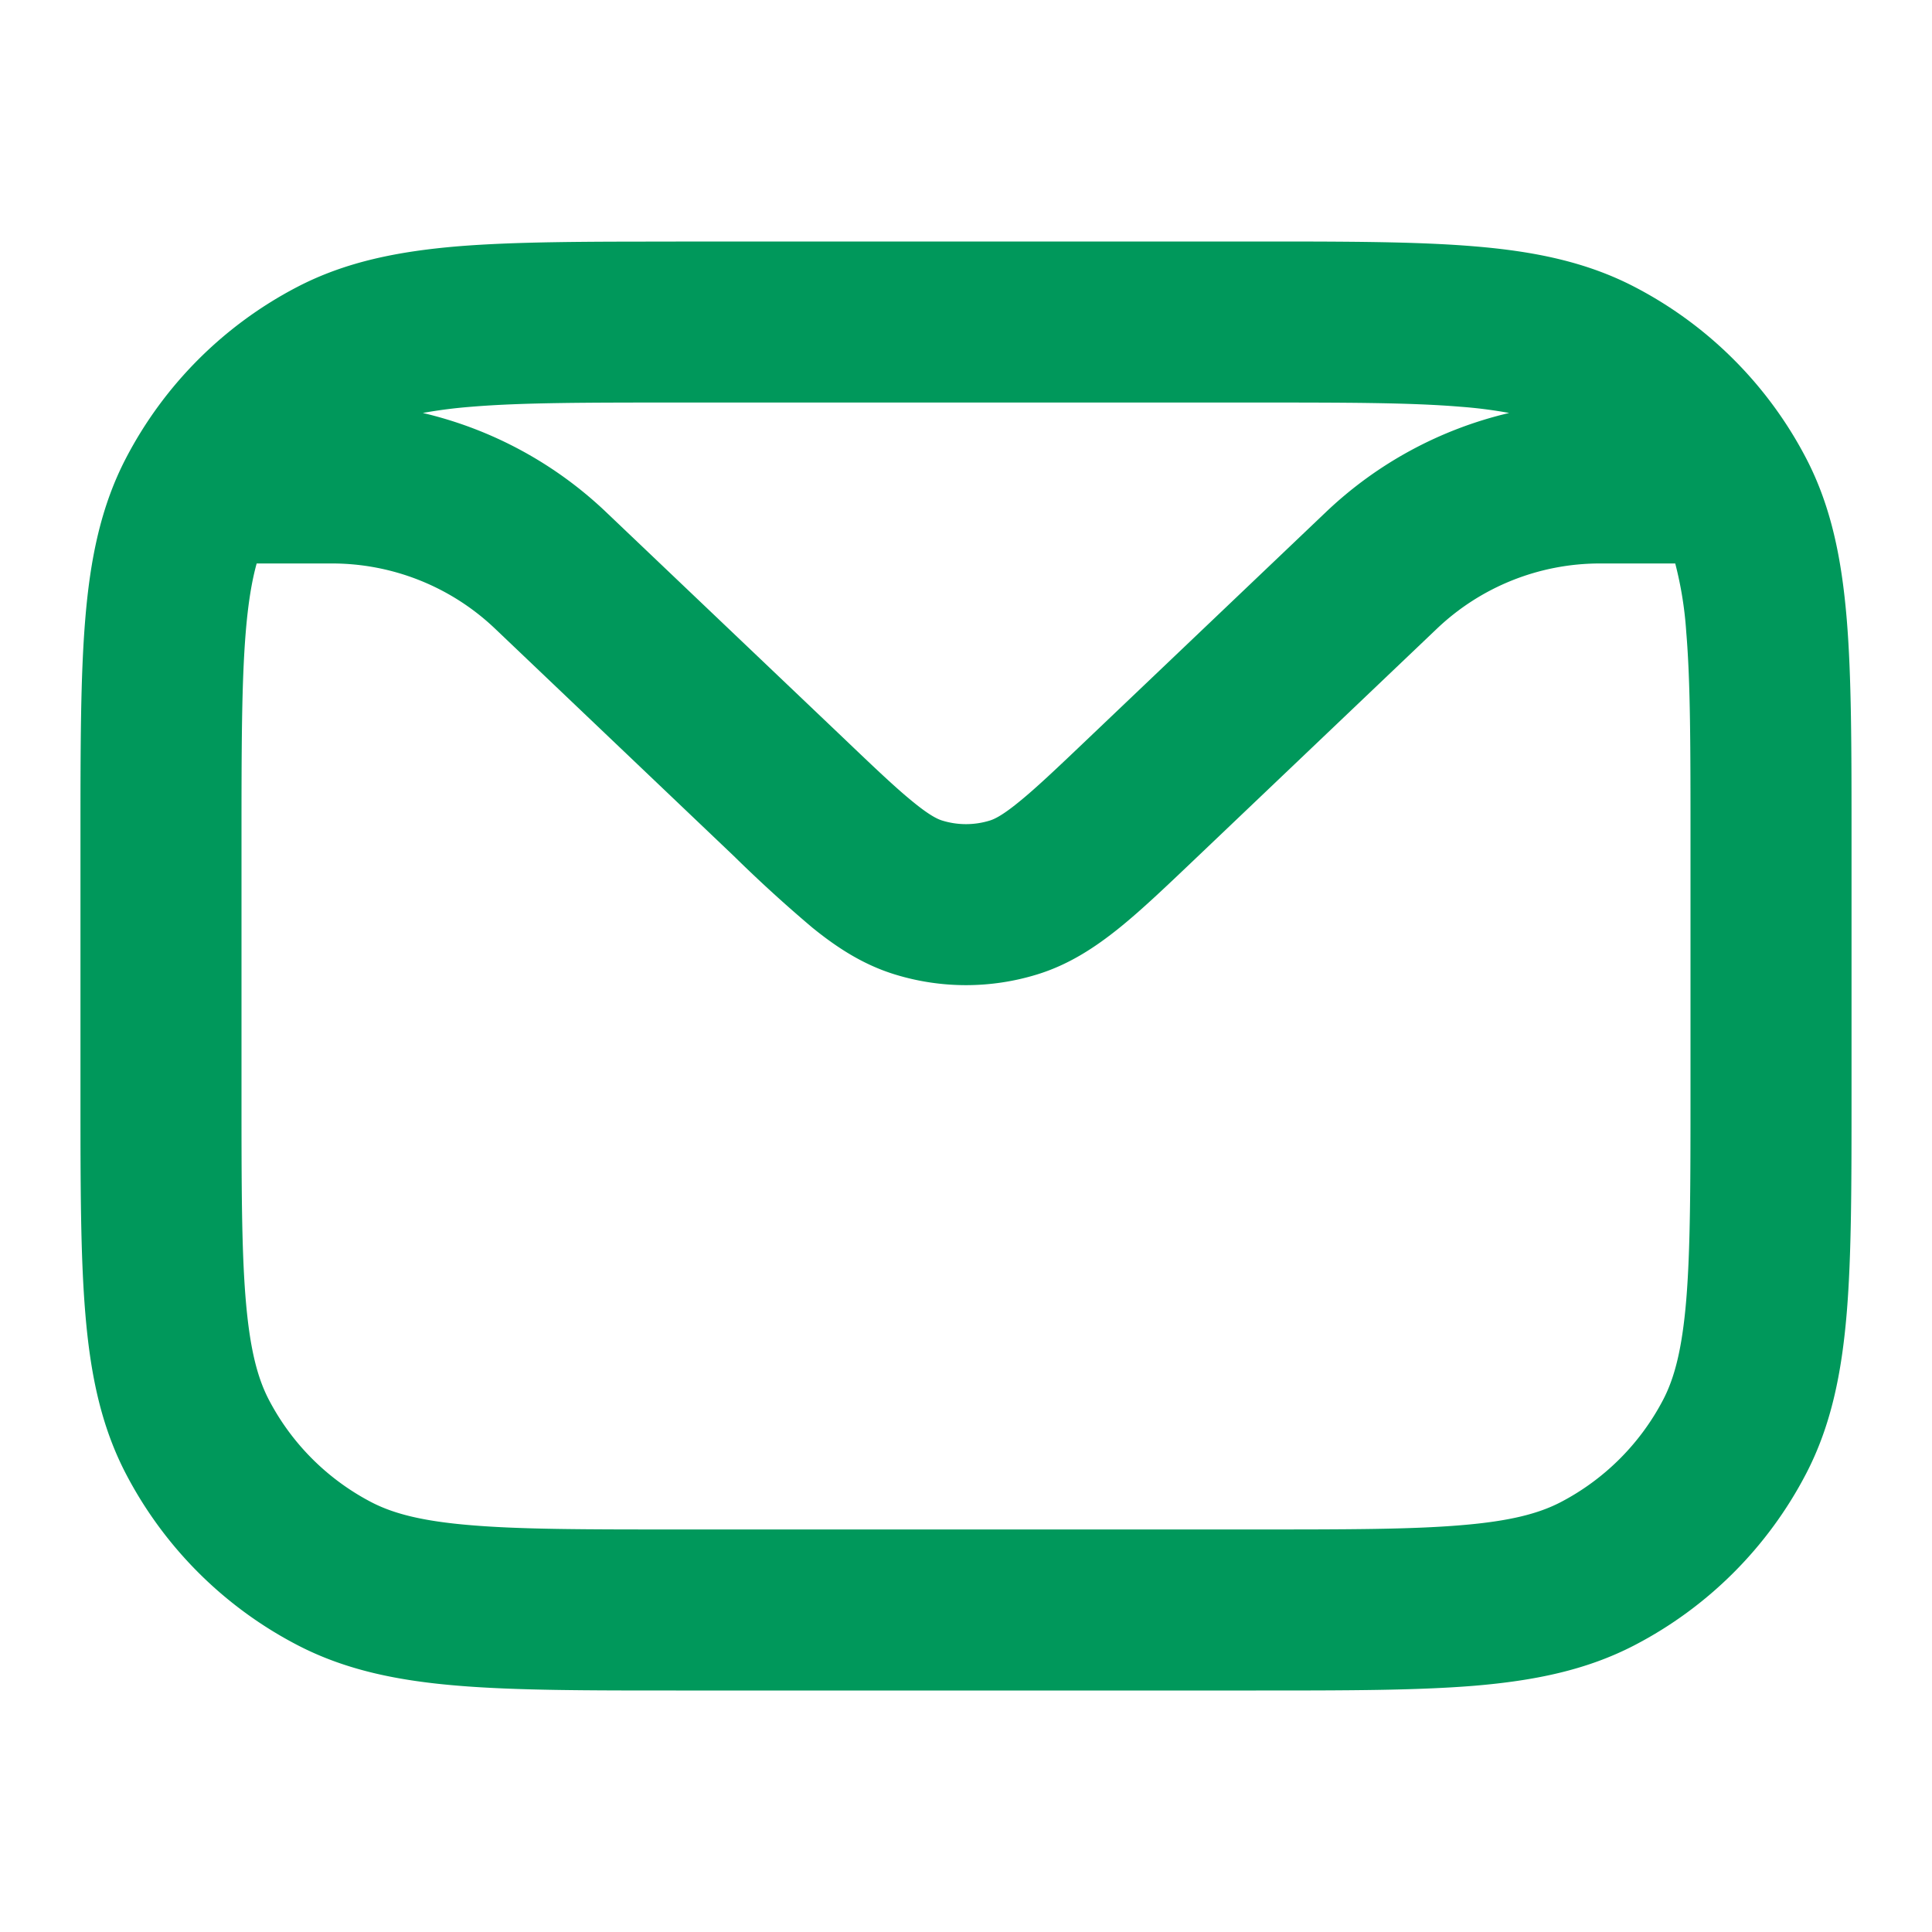 <svg width="20" height="20" viewBox="0 0 20 20" fill="none" xmlns="http://www.w3.org/2000/svg"><path fill-rule="evenodd" clip-rule="evenodd" d="M6.997 2.5h6.006c.918 0 1.659 0 2.258.05.618.051 1.16.16 1.66.42a4.166 4.166 0 011.777 1.776c.26.5.367 1.042.419 1.66.05.599.05 1.34.05 2.258v2.672c0 .919 0 1.66-.05 2.259-.052.617-.16 1.16-.42 1.66a4.166 4.166 0 01-1.776 1.776c-.5.26-1.042.368-1.66.42-.6.049-1.34.049-2.258.049H6.997c-.918 0-1.66 0-2.259-.05-.617-.051-1.159-.16-1.659-.42a4.167 4.167 0 01-1.777-1.776c-.26-.5-.368-1.042-.419-1.66-.05-.599-.05-1.34-.05-2.258V8.664c0-.919 0-1.66.05-2.259.051-.617.16-1.16.42-1.66A4.167 4.167 0 013.078 2.97c.5-.26 1.042-.368 1.66-.42.599-.049 1.34-.049 2.258-.049zm-2.62 1.775a4.115 4.115 0 011.898 1.027l2.45 2.332c.338.323.556.53.735.674.171.139.252.174.296.187a.833.833 0 00.488 0c.044-.013.125-.048.296-.187.179-.144.397-.351.736-.674l2.449-2.332a4.114 4.114 0 011.898-1.027 4.742 4.742 0 00-.5-.064c-.522-.044-1.193-.044-2.156-.044H7.033c-.963 0-1.634 0-2.157.044a4.96 4.96 0 00-.499.064zm12.965 1.558h-.78c-.628 0-1.233.242-1.688.676l-2.472 2.354c-.309.294-.576.55-.814.742-.252.203-.525.383-.857.484a2.5 2.5 0 01-1.462 0c-.332-.101-.605-.28-.857-.484a14.583 14.583 0 01-.814-.742L5.126 6.509a2.448 2.448 0 00-1.689-.676h-.78c-.05.18-.088.407-.113.71C2.501 7.065 2.5 7.737 2.5 8.7v2.6c0 .963 0 1.634.044 2.157.043.512.122.806.237 1.029a2.5 2.5 0 001.066 1.066c.223.115.517.195 1.03.237.522.044 1.193.044 2.156.044h5.934c.963 0 1.634 0 2.156-.044.513-.042.807-.122 1.03-.237a2.5 2.5 0 001.066-1.066c.115-.223.194-.517.237-1.03.043-.521.044-1.193.044-2.156V8.7c0-.963 0-1.635-.044-2.157a3.82 3.82 0 00-.114-.71z" fill="#00985B"/></svg>